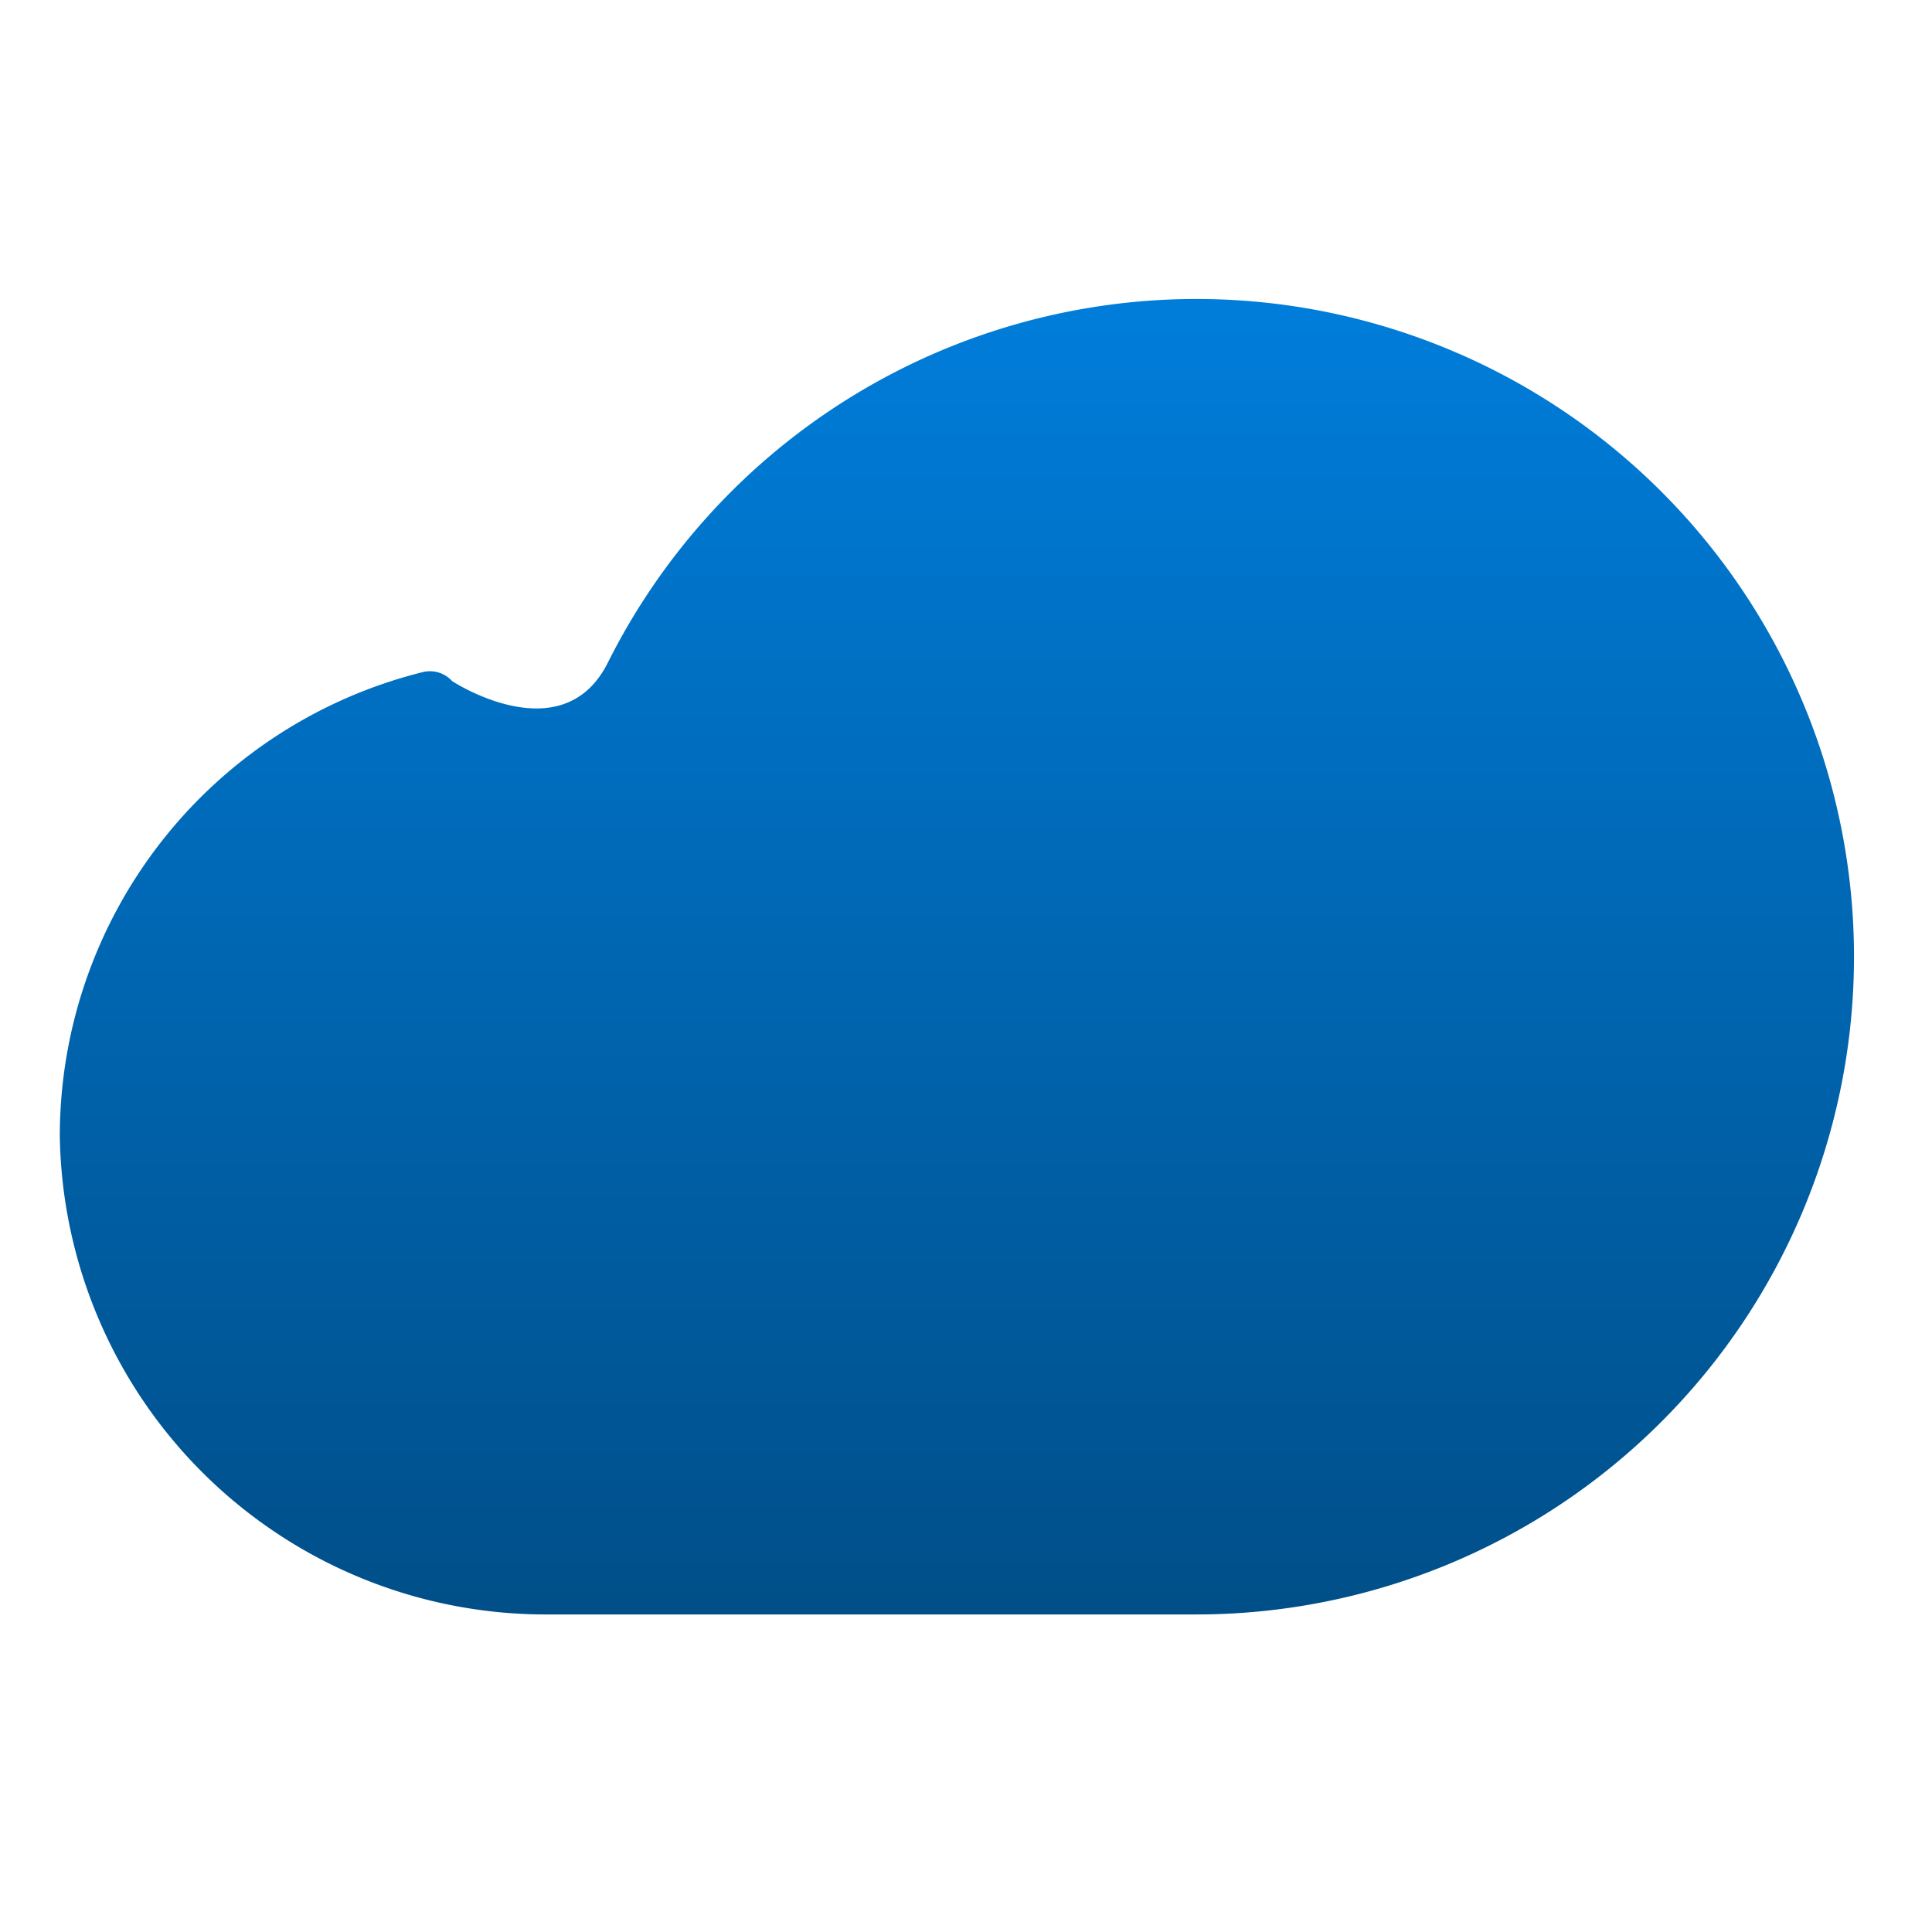 <svg id="Gruppe_2310" data-name="Gruppe 2310" xmlns="http://www.w3.org/2000/svg" xmlns:xlink="http://www.w3.org/1999/xlink" width="64" height="64" viewBox="0 0 64 64">
  <defs>
    <linearGradient id="linear-gradient" x1="0.5" x2="0.5" y2="1" gradientUnits="objectBoundingBox">
      <stop offset="0" stop-color="#007dda"/>
      <stop offset="1" stop-color="#004f89"/>
    </linearGradient>
  </defs>
  <rect id="Rechteck_2810" data-name="Rechteck 2810" width="64" height="64" fill="none"/>
  <path id="Pfad_1467" data-name="Pfad 1467" d="M45.659,40A21.813,21.813,0,0,0,26.149,52.058h0c-1.512,2.994-5.153.6-5.153.6a.99.99,0,0,0-.962-.3A15.846,15.846,0,0,0,8,67.731,16.1,16.1,0,0,0,24.069,83.577H45.634A21.788,21.788,0,0,0,45.659,40Z" transform="translate(-6.019 -30.096)" fill="url(#linear-gradient)"/>
</svg>
